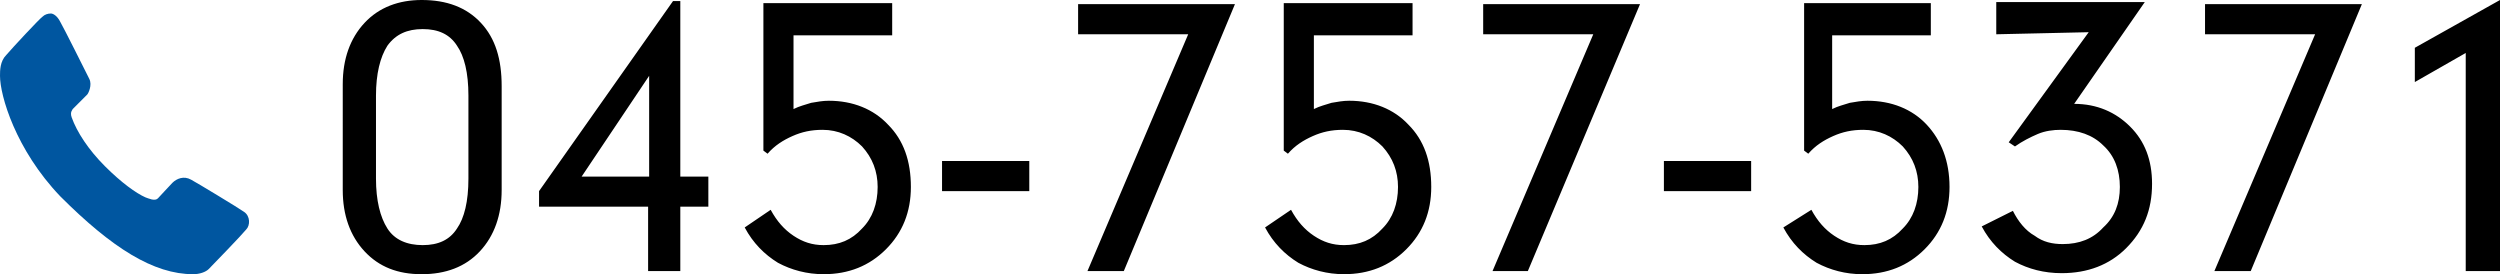 <svg id="レイヤー_1" xmlns="http://www.w3.org/2000/svg" viewBox="364.1 261.9 240.7 26.4"><style>.st0{enable-background:new}.st1{fill:#0056a0}</style><g class="st0"><path d="M412.4 280.2c0 2.4-.7 4.4-2.1 5.9-1.4 1.5-3.3 2.2-5.6 2.2s-4.1-.7-5.5-2.2c-1.4-1.5-2.1-3.5-2.1-5.9V270c0-2.4.7-4.4 2.1-5.9 1.4-1.5 3.3-2.2 5.5-2.2 2.4 0 4.3.7 5.7 2.2 1.4 1.5 2 3.5 2 6.1v10zm-3.2-1.1v-8c0-2.2-.4-3.8-1.1-4.8-.7-1.1-1.8-1.6-3.3-1.6-1.5 0-2.6.5-3.4 1.6-.7 1.1-1.1 2.7-1.1 4.8v8c0 2.1.4 3.7 1.1 4.8.7 1.1 1.9 1.6 3.4 1.6s2.6-.5 3.3-1.6c.7-1 1.1-2.6 1.1-4.8zM426.5 288v-6.2H416v-1.5l12.9-18.3h.7v16.9h2.7v2.9h-2.7v6.2h-3.1zm-6.4-9.1h6.5v-9.7l-6.5 9.7zM438.3 282.1c.6 1.1 1.3 1.9 2.2 2.5.9.6 1.8.9 2.9.9 1.5 0 2.7-.5 3.7-1.6 1-1 1.5-2.4 1.5-4 0-1.5-.5-2.8-1.5-3.9-1-1-2.3-1.6-3.8-1.6-1.1 0-2 .2-2.9.6s-1.7.9-2.4 1.7l-.4-.3v-14.2H450v3.1h-9.5v7.1c.6-.3 1.1-.4 1.7-.6.6-.1 1.1-.2 1.7-.2 2.3 0 4.3.8 5.7 2.3 1.5 1.5 2.2 3.5 2.2 6 0 2.4-.8 4.4-2.4 6-1.6 1.6-3.6 2.4-6 2.4-1.6 0-3.1-.4-4.4-1.1-1.3-.8-2.4-1.9-3.2-3.4l2.5-1.7zM454.8 280.3v-2.9h8.4v2.9h-8.4zM468.8 288l9.7-22.8h-10.6v-2.9H483L472.3 288h-3.5zM488.4 282.1c.6 1.1 1.3 1.9 2.2 2.5.9.6 1.8.9 2.9.9 1.5 0 2.7-.5 3.7-1.6 1-1 1.5-2.4 1.5-4 0-1.5-.5-2.8-1.5-3.9-1-1-2.3-1.6-3.8-1.6-1.1 0-2 .2-2.9.6s-1.7.9-2.4 1.7l-.4-.3v-14.2h12.4v3.1h-9.5v7.1c.6-.3 1.1-.4 1.7-.6.6-.1 1.1-.2 1.7-.2 2.3 0 4.3.8 5.7 2.3 1.5 1.5 2.2 3.5 2.2 6 0 2.4-.8 4.4-2.4 6-1.6 1.6-3.6 2.4-6 2.4-1.6 0-3.1-.4-4.4-1.1-1.3-.8-2.4-1.9-3.2-3.4l2.5-1.7zM507.8 288l9.7-22.8h-10.6v-2.9H522L511.2 288h-3.4zM524.3 280.3v-2.9h8.4v2.9h-8.4zM538.5 282.1c.6 1.1 1.3 1.9 2.2 2.5.9.6 1.8.9 2.9.9 1.5 0 2.7-.5 3.7-1.6 1-1 1.5-2.4 1.5-4 0-1.5-.5-2.8-1.5-3.9-1-1-2.3-1.6-3.8-1.6-1.1 0-2 .2-2.9.6s-1.7.9-2.4 1.7l-.4-.3v-14.2H550v3.1h-9.5v7.1c.6-.3 1.1-.4 1.7-.6.6-.1 1.1-.2 1.7-.2 2.3 0 4.3.8 5.7 2.3s2.2 3.5 2.2 6c0 2.4-.8 4.4-2.4 6-1.6 1.6-3.6 2.4-6 2.4-1.6 0-3.1-.4-4.4-1.1-1.3-.8-2.4-1.9-3.2-3.4l2.7-1.7zM557.9 282.2c.5 1 1.2 1.9 2.1 2.4.8.6 1.7.8 2.7.8 1.6 0 2.9-.5 3.9-1.6 1.1-1 1.6-2.3 1.6-3.9s-.5-3-1.6-4c-1-1-2.4-1.5-4.1-1.5-.7 0-1.5.1-2.2.4-.7.3-1.5.7-2.2 1.2l-.6-.4 7.7-10.6-8.9.2v-3.1h14.3l-6.8 9.8c2.2 0 4 .8 5.4 2.2 1.4 1.4 2.1 3.2 2.1 5.5 0 2.5-.8 4.5-2.5 6.2-1.6 1.6-3.7 2.4-6.2 2.4-1.7 0-3.2-.4-4.5-1.1-1.3-.8-2.4-1.9-3.2-3.4l3-1.5zM577.3 288l9.7-22.8h-10.6v-2.9h15.1L580.8 288h-3.5zM601.5 288v-21l-4.9 2.8v-3.3l8.2-4.6V288h-3.3z"/></g><path class="st1" d="M369 263.2c-.3 0-.6.1-.8.3-.3.2-2.9 3-3.5 3.7-.6.6-.6 1.5-.6 2 0 1.9 1.5 7.1 5.8 11.6 5 5 9 7.5 12.8 7.5.6 0 1.2-.2 1.5-.5s3.2-3.3 3.6-3.8c.4-.4.4-1.3-.2-1.7-.4-.3-4.7-2.9-5.1-3.1-.7-.4-1.4-.1-1.8.3-.3.3-1.2 1.3-1.4 1.5-.3.3-.9 0-1.2-.1-.9-.4-2.3-1.4-3.9-3s-2.7-3.3-3.2-4.7c-.1-.3-.1-.5.1-.8l1.4-1.4c.1-.1.5-.9.2-1.5s-2.5-5-2.8-5.5c-.3-.6-.7-.8-.9-.8z"/></svg>
